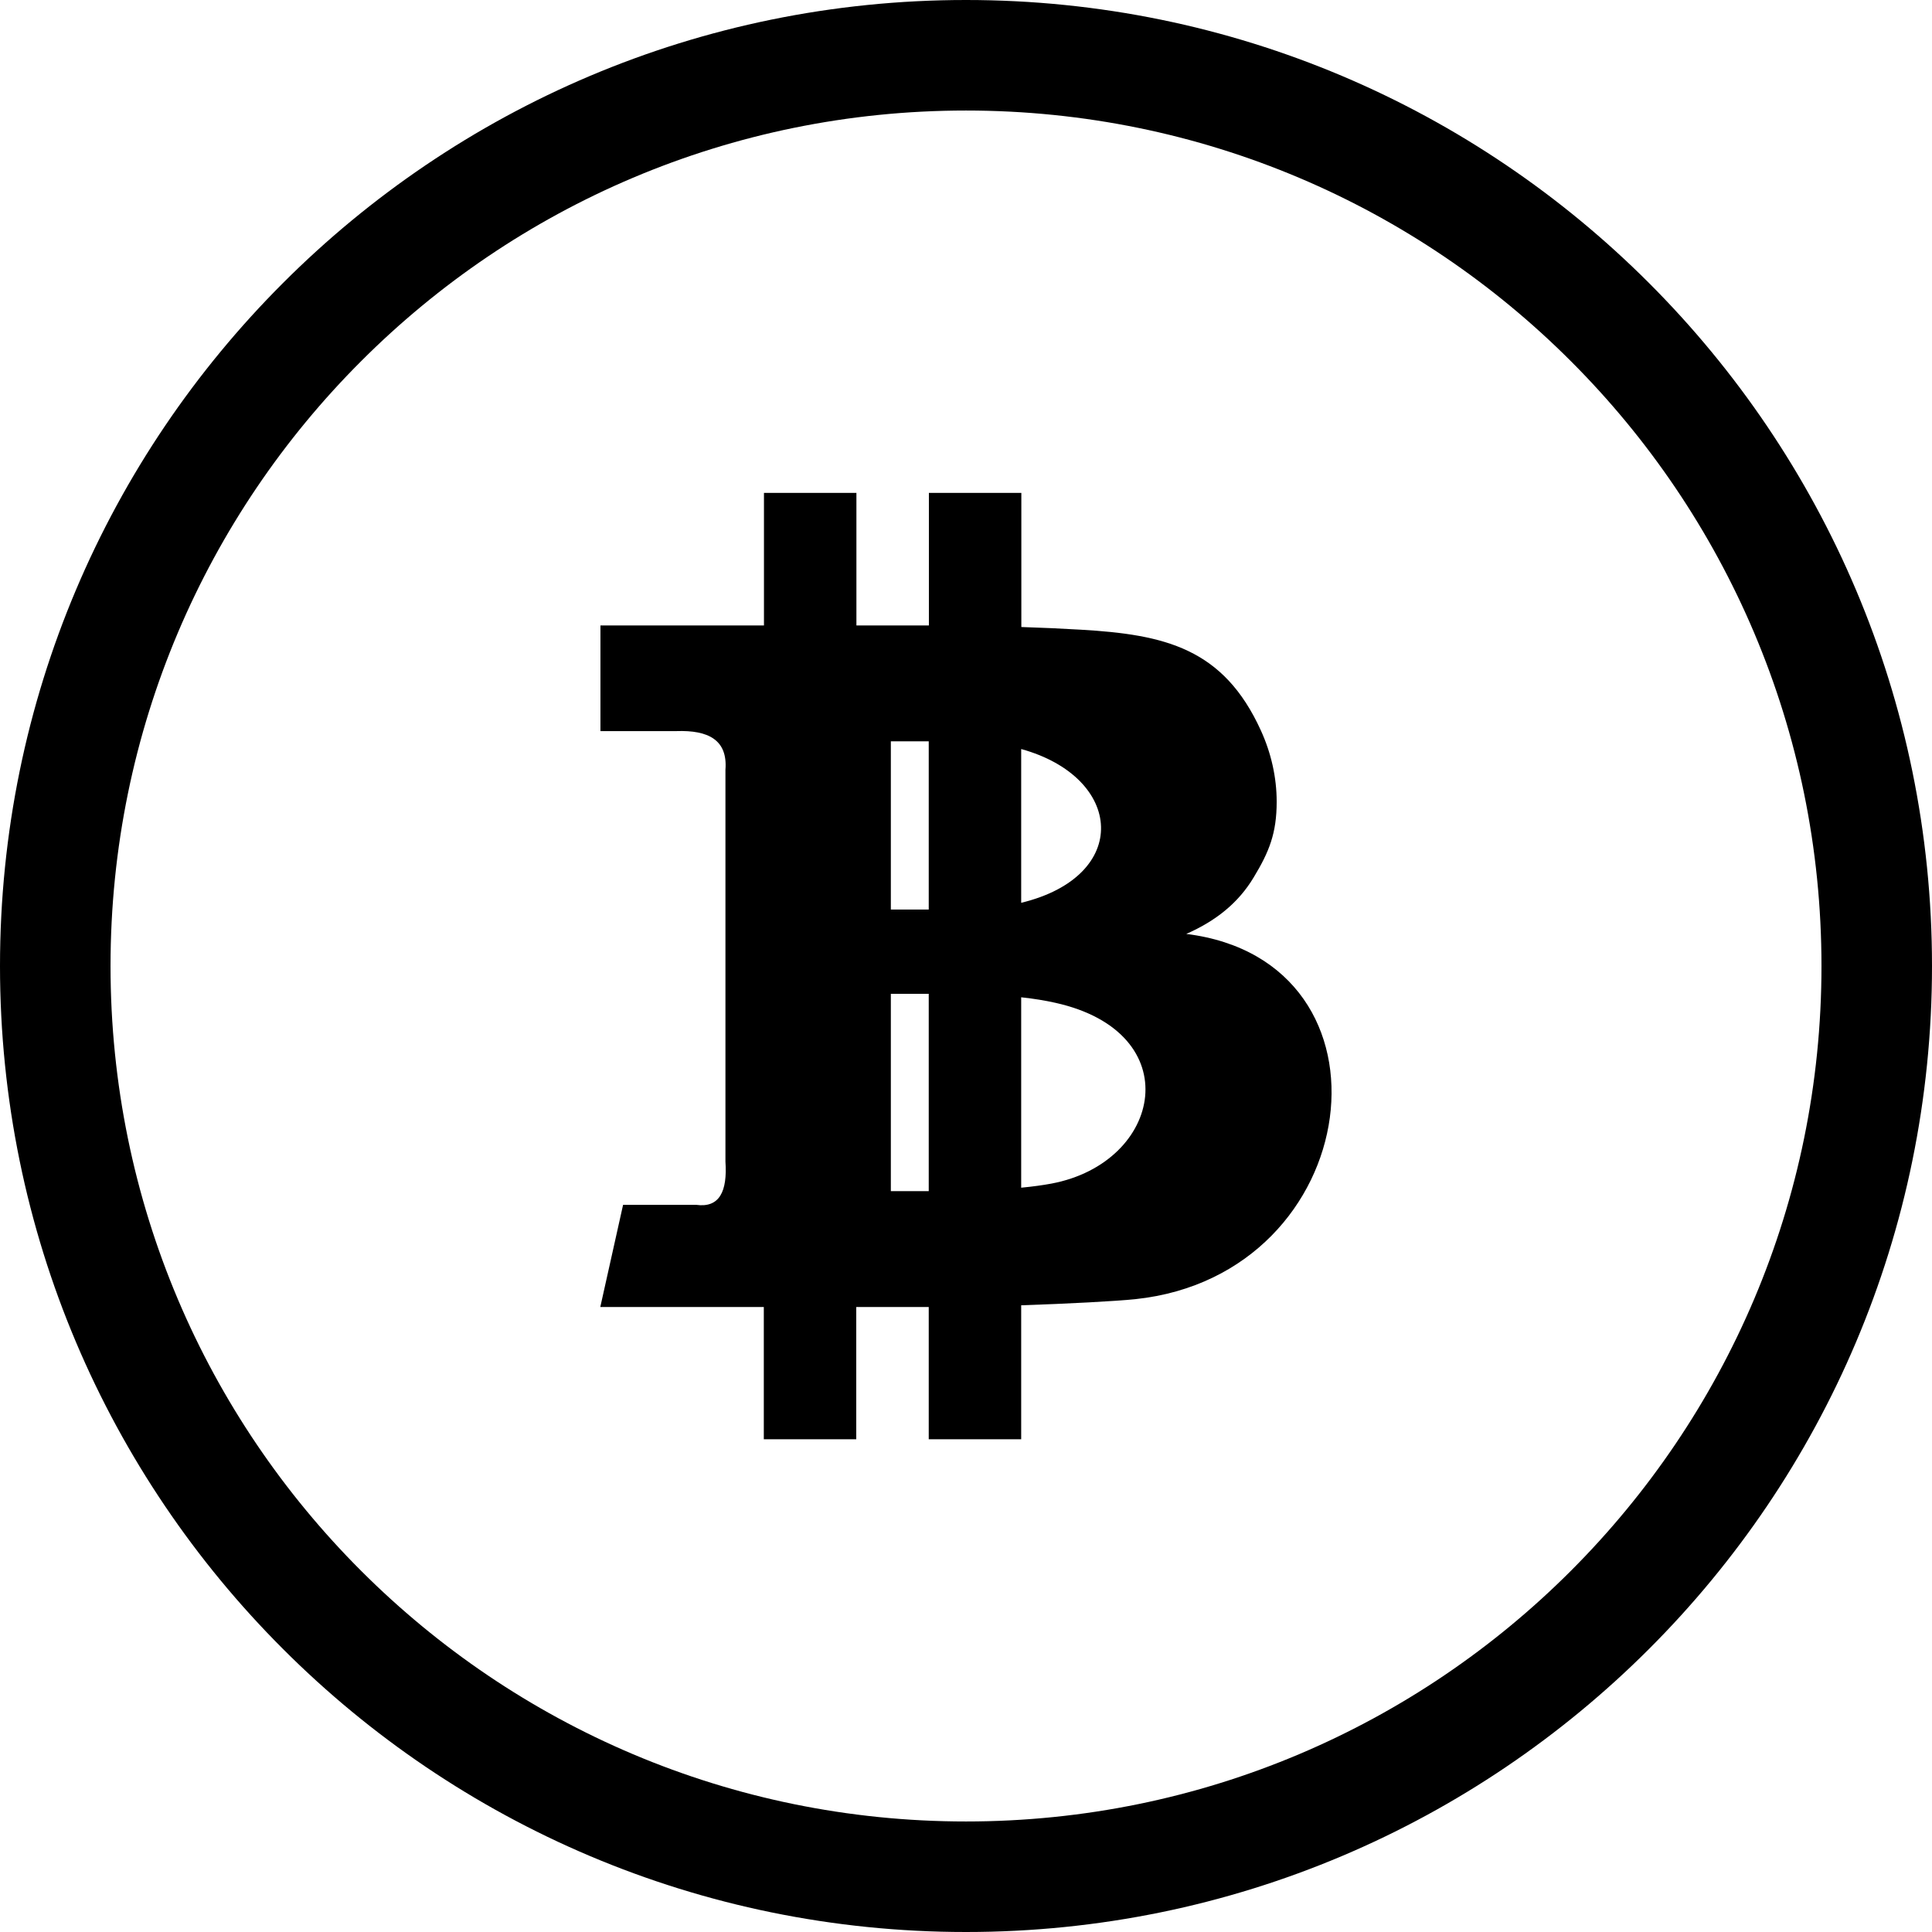 <?xml version="1.0" encoding="utf-8"?><svg version="1.1" id="Layer_1" xmlns="http://www.w3.org/2000/svg" xmlns:xlink="http://www.w3.org/1999/xlink" x="0px" y="0px" viewBox="0 0 122.88 122.88" style="enable-background:new 0 0 122.88 122.88" xml:space="preserve"><g><path d="M46.14,73.88V48.96c0.15-1.91-1.1-2.53-3.12-2.46h-4.83v-6.72h10.4v-8.43h5.88v8.43h4.61v-8.43h5.88v8.53 c1.3,0.04,2.6,0.1,3.78,0.17c5.35,0.31,9.07,1.18,11.45,6.4c0.66,1.44,1.01,3,1.01,4.54c0,2.01-0.48,3.19-1.46,4.81 c-0.97,1.62-2.4,2.77-4.29,3.6c14,1.74,11.43,21.68-3.24,23.23c-1.24,0.13-4.28,0.29-7.26,0.39v8.52h-5.88v-8.41h-4.61v8.41h-5.88 v-8.41h-10.4l1.45-6.5h4.64C45.76,76.84,46.27,75.78,46.14,73.88L46.14,73.88L46.14,73.88z M61.44,0c16.97,0,32.33,6.88,43.44,18 c11.12,11.12,18,26.48,18,43.44c0,16.97-6.88,32.33-18,43.44c-11.12,11.12-26.48,18-43.44,18S29.11,116,18,104.88 C6.88,93.77,0,78.41,0,61.44C0,44.47,6.88,29.11,18,18C29.11,6.88,44.47,0,61.44,0L61.44,0z M99.91,22.97 C90.07,13.12,76.47,7.03,61.44,7.03c-15.03,0-28.63,6.09-38.47,15.94C13.12,32.81,7.03,46.41,7.03,61.44 c0,15.03,6.09,28.63,15.94,38.47c9.85,9.85,23.45,15.94,38.47,15.94c15.03,0,28.63-6.09,38.47-15.94 c9.85-9.85,15.94-23.45,15.94-38.47C115.85,46.41,109.76,32.81,99.91,22.97L99.91,22.97z M64.95,47.64v9.78 C71.95,55.73,71.49,49.45,64.95,47.64L64.95,47.64z M64.95,63.43v12.11c0.74-0.07,1.38-0.16,1.92-0.26 c7.09-1.33,8.73-9.62,0.25-11.5C66.5,63.64,65.78,63.52,64.95,63.43L64.95,63.43L64.95,63.43z M59.07,75.76V63.21h-2.41v12.55 H59.07L59.07,75.76z M59.07,57.85v-10.7h-2.41v10.7H59.07L59.07,57.85z"/></g></svg>